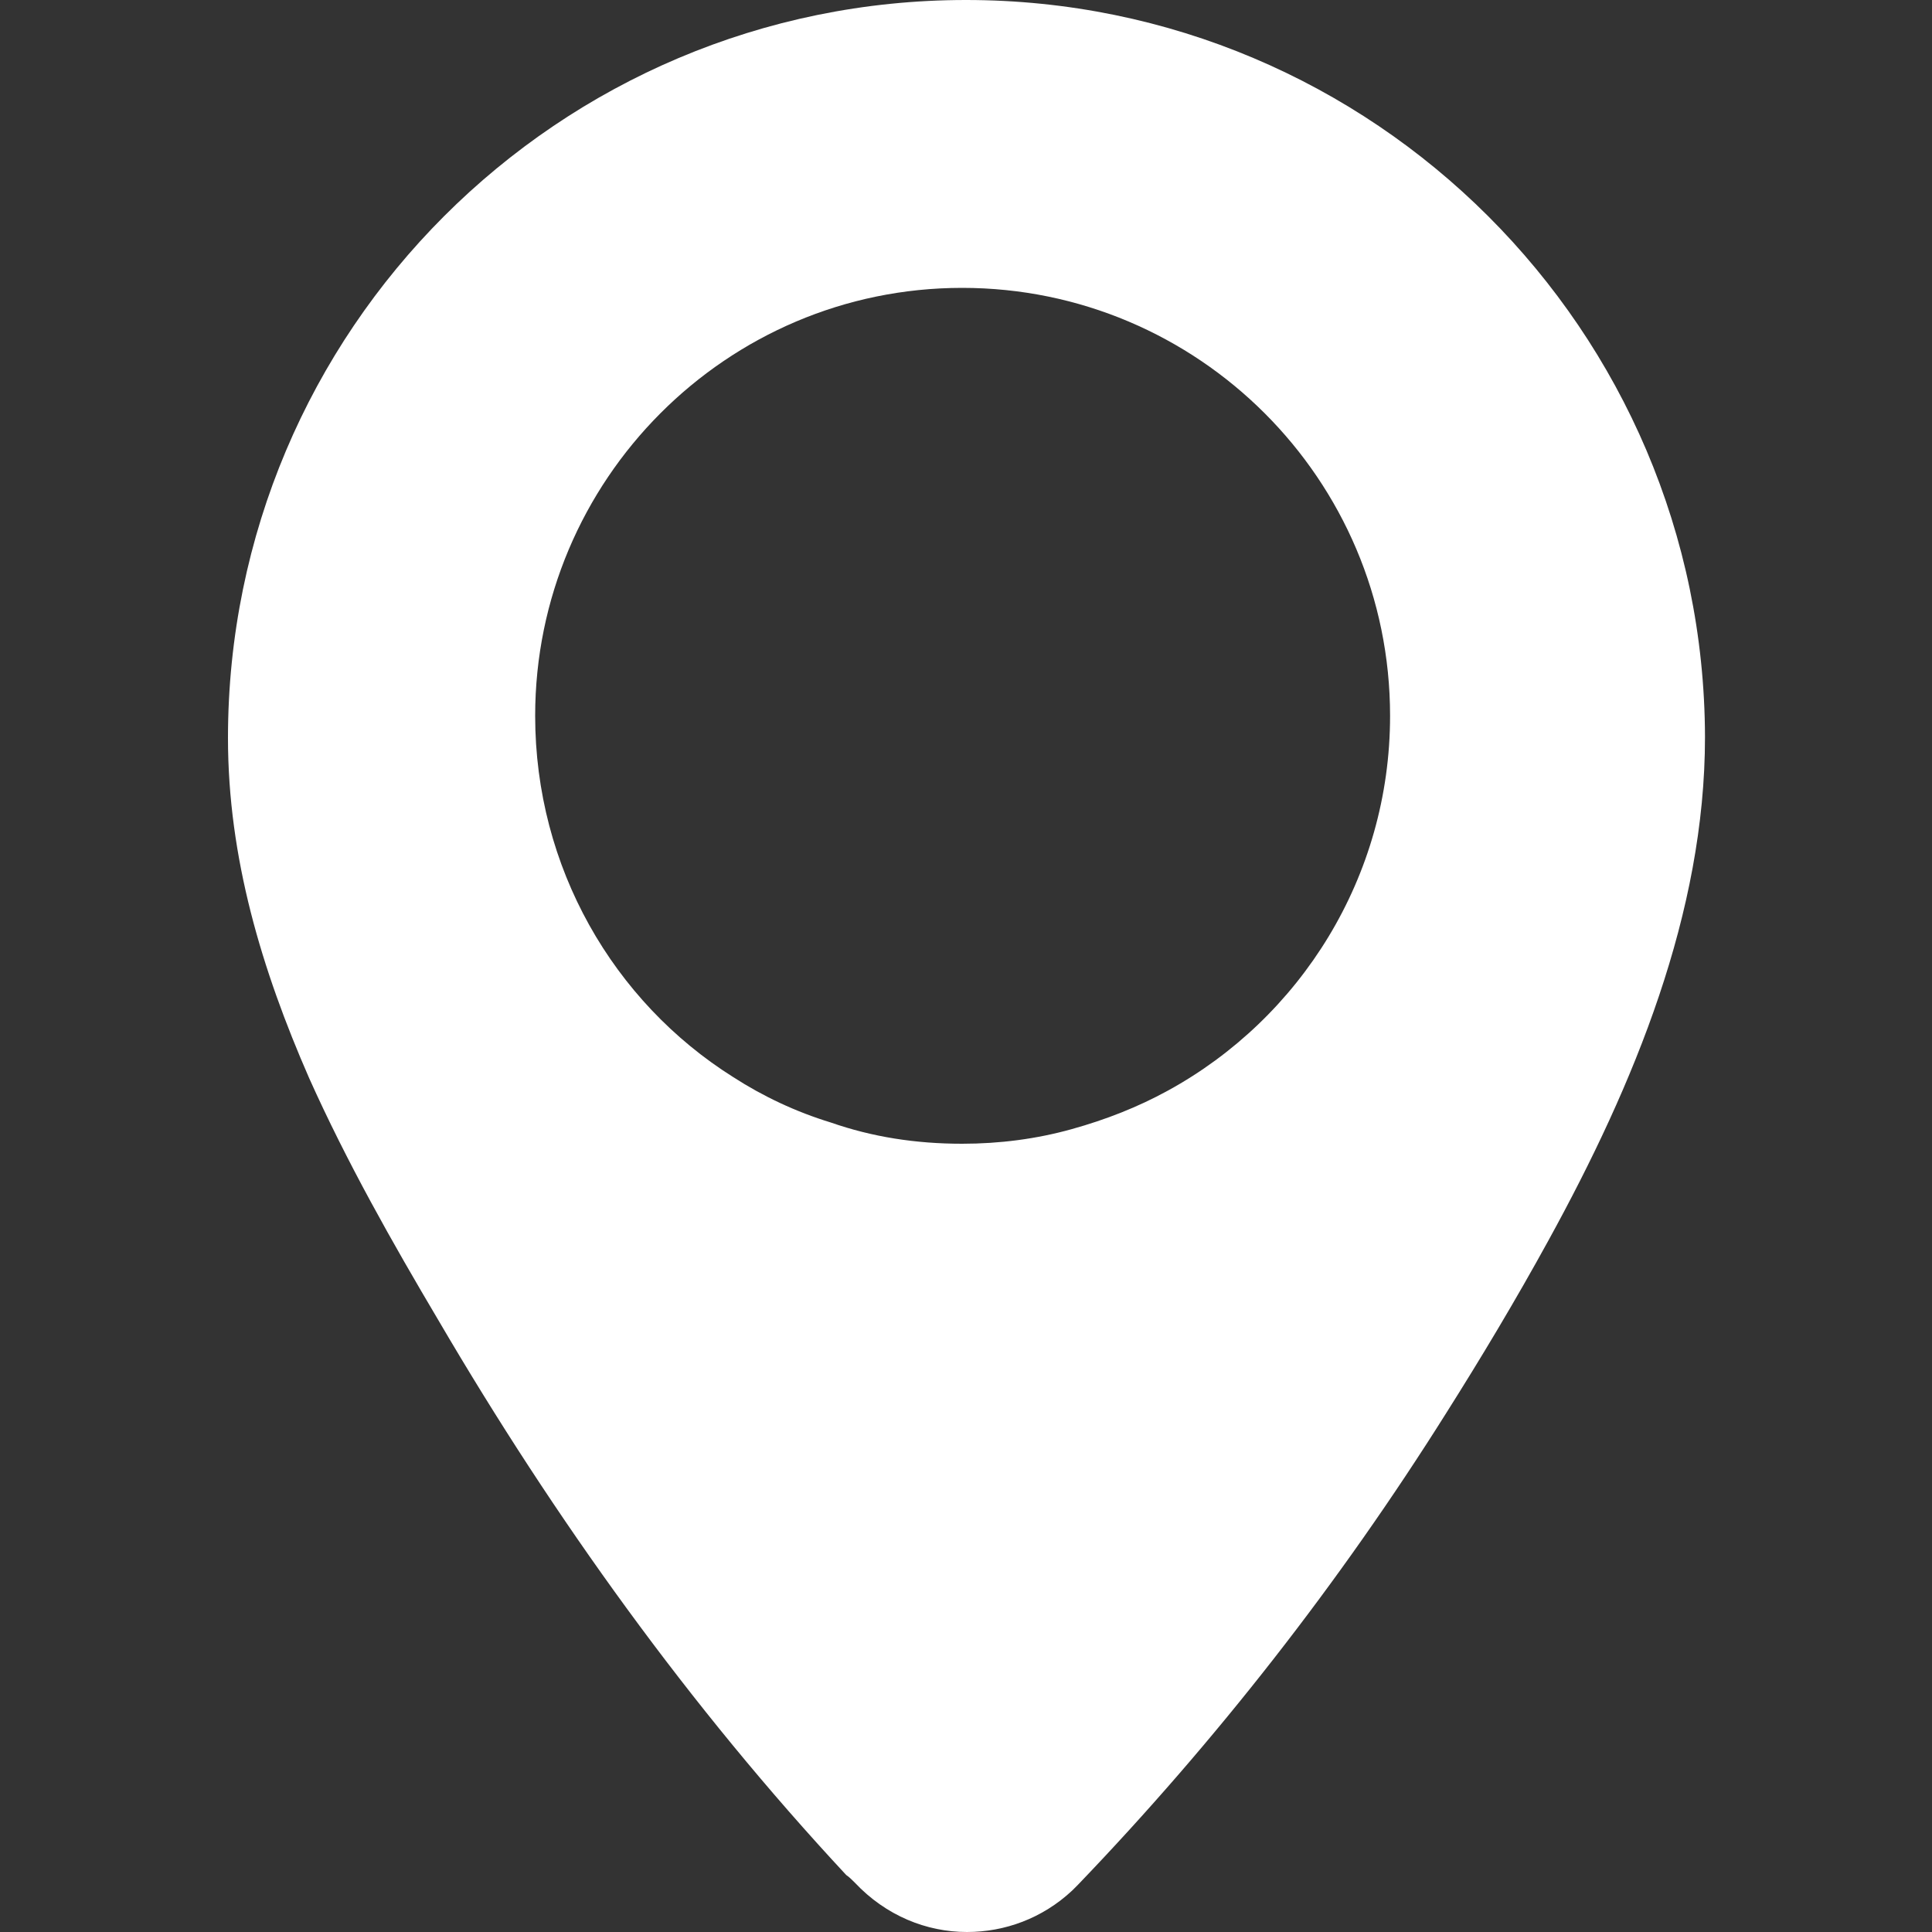 <?xml version="1.0" encoding="utf-8"?>
<!-- Generator: Adobe Illustrator 16.0.0, SVG Export Plug-In . SVG Version: 6.00 Build 0)  -->
<!DOCTYPE svg PUBLIC "-//W3C//DTD SVG 1.1//EN" "http://www.w3.org/Graphics/SVG/1.1/DTD/svg11.dtd">
<svg version="1.1" id="Layer_1" xmlns="http://www.w3.org/2000/svg" xmlns:xlink="http://www.w3.org/1999/xlink" x="0px" y="0px"
	 width="200px" height="200px" viewBox="0 0 200 200" style="enable-background:new 0 0 200 200;" xml:space="preserve">
<rect x="0" y="0" width="200" height="200" fill="#333333" stroke="none"/>
<style type="text/css">
<![CDATA[
	.st0{fill:#FFFFFF;}
]]>
</style>
<path class="st0" d="M88.5,194.9c3.2,3.4,7.4,5.1,11.6,5.1c3.9,0,7.8-1.4,10.9-4.3c0.2-0.2,0.4-0.4,0.6-0.6
	c14.3-14.9,27.1-31.3,38.1-48.8c3.6-5.7,7.2-11.7,10.6-17.9c8.9-16.2,16.2-33.9,16.2-52.1C176.4,34.2,142.2,0,100,0
	S23.6,34.2,23.6,76.4c0,12.4,3.5,24,8.4,35.2c3.9,8.7,8.6,17,13.4,25.1c12,20.5,26,40,42.2,57.4C87.9,194.3,88.2,194.6,88.5,194.9z
	 M75.9,111.5c-12.4-7.8-20.5-21.7-20.5-37.4c0-24.4,19.8-44.3,44.2-44.3c24.4,0,44.3,19.8,44.3,44.3c0,16.7-9.3,31.3-23,38.8
	c-3.1,1.7-6.4,3-10,4c-3.6,1-7.4,1.5-11.3,1.5c-4.8,0-9.3-0.7-13.6-2.2C82.4,115.1,79,113.5,75.9,111.5z"/>
</svg>
